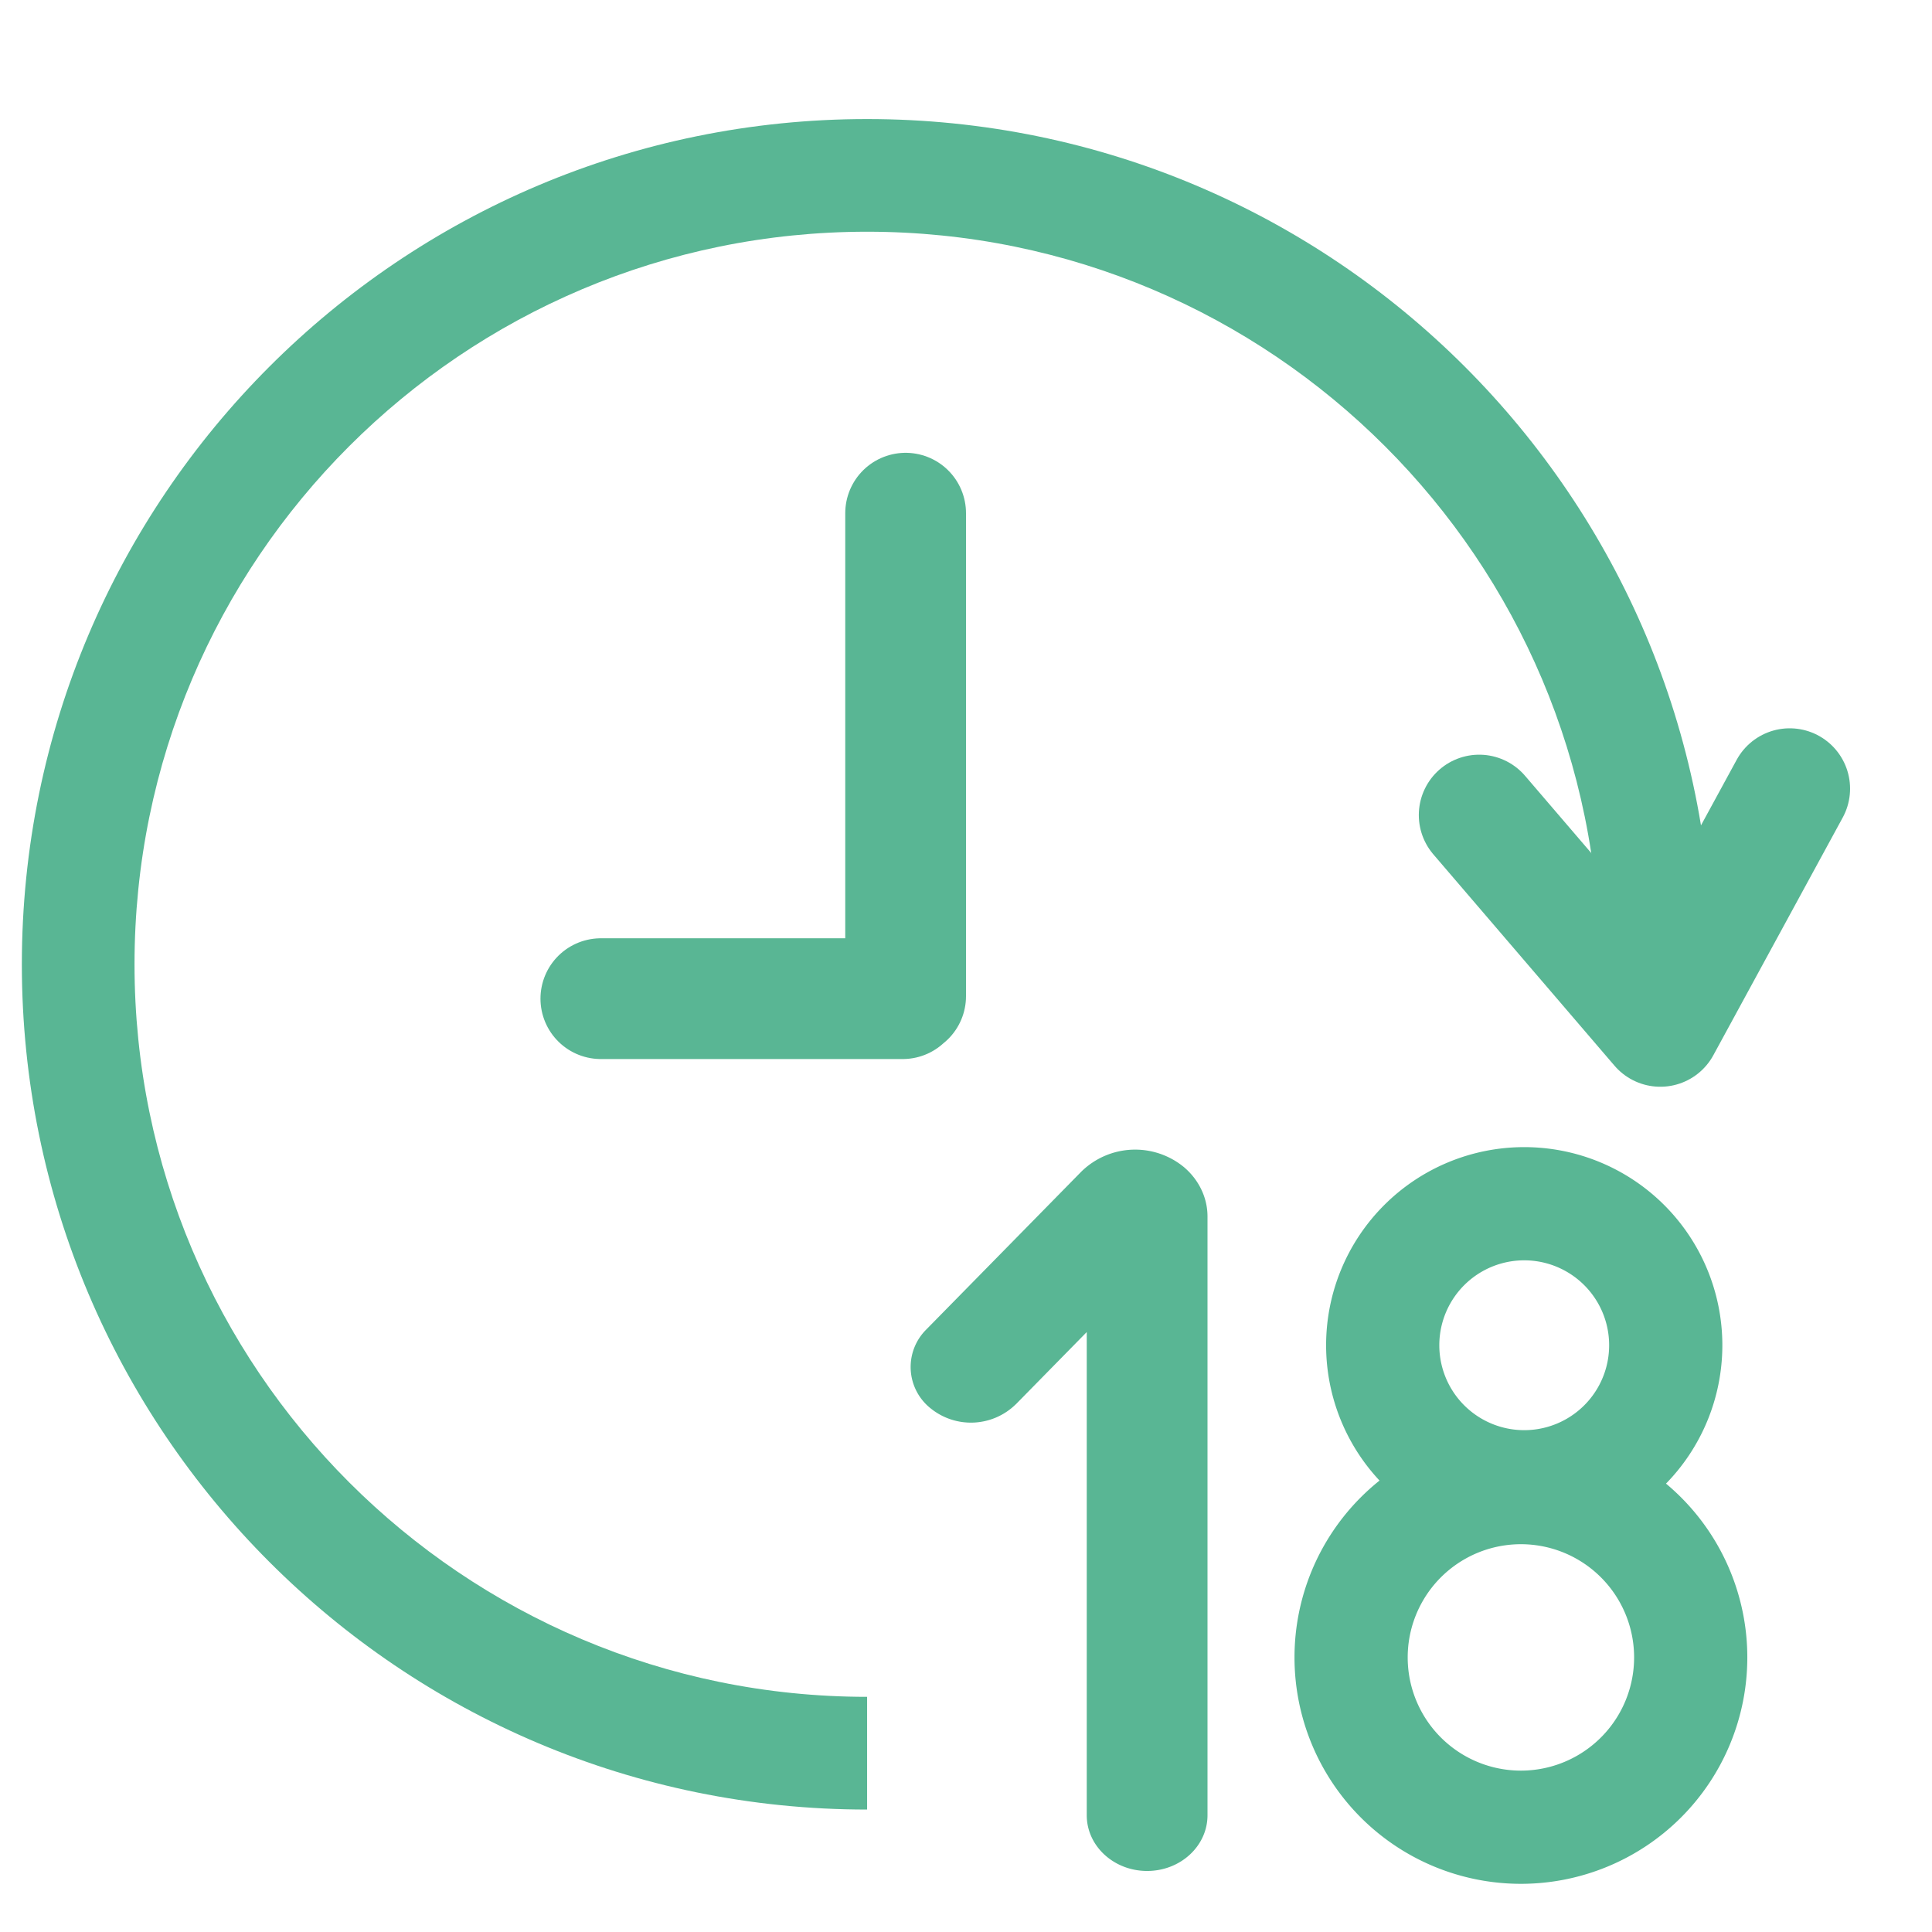<svg xmlns="http://www.w3.org/2000/svg" width="32" height="32" viewBox="0 0 32 32">
    <g fill="none" fill-rule="evenodd">
        <path fill="#59B694" fill-rule="nonzero" d="M28.353 16.472c.006-.166.009-.333.009-.5 0-7.732-6.268-14-14-14s-14 6.268-14 14 6.268 14 14 14v-1.867c-6.701 0-12.134-5.432-12.134-12.133 0-6.701 5.433-12.134 12.134-12.134 6.7 0 12.133 5.433 12.133 12.134 0 .167-.003.334-.01.5h1.868z"/>
        <path stroke="#59B694" stroke-linecap="round" stroke-width="2" d="M24.5 13.5l3 3.5M29.643 13.063L27.5 17M15 8.5v8M9.952 16.541h5"/>
        <path fill="#59B694" fill-rule="nonzero" d="M16.824 23.26a1.06 1.06 0 0 1-1.412.065.874.874 0 0 1-.07-1.304l2.569-2.616a1.272 1.272 0 0 1 1.695-.077c.25.21.394.508.394.82v9.918c0 .51-.448.923-1 .923s-1-.413-1-.923v-8.003l-1.176 1.198zM25.246 23.688a1.406 1.406 0 1 0 0-2.813 1.406 1.406 0 0 0 0 2.813zm0 1.875a3.281 3.281 0 1 1 0-6.563 3.281 3.281 0 0 1 0 6.563zm-.055 3.764a1.875 1.875 0 1 0 0-3.75 1.875 1.875 0 0 0 0 3.75zm0 1.875a3.75 3.75 0 1 1 0-7.5 3.75 3.75 0 0 1 0 7.5z"/>
    </g>
</svg>
